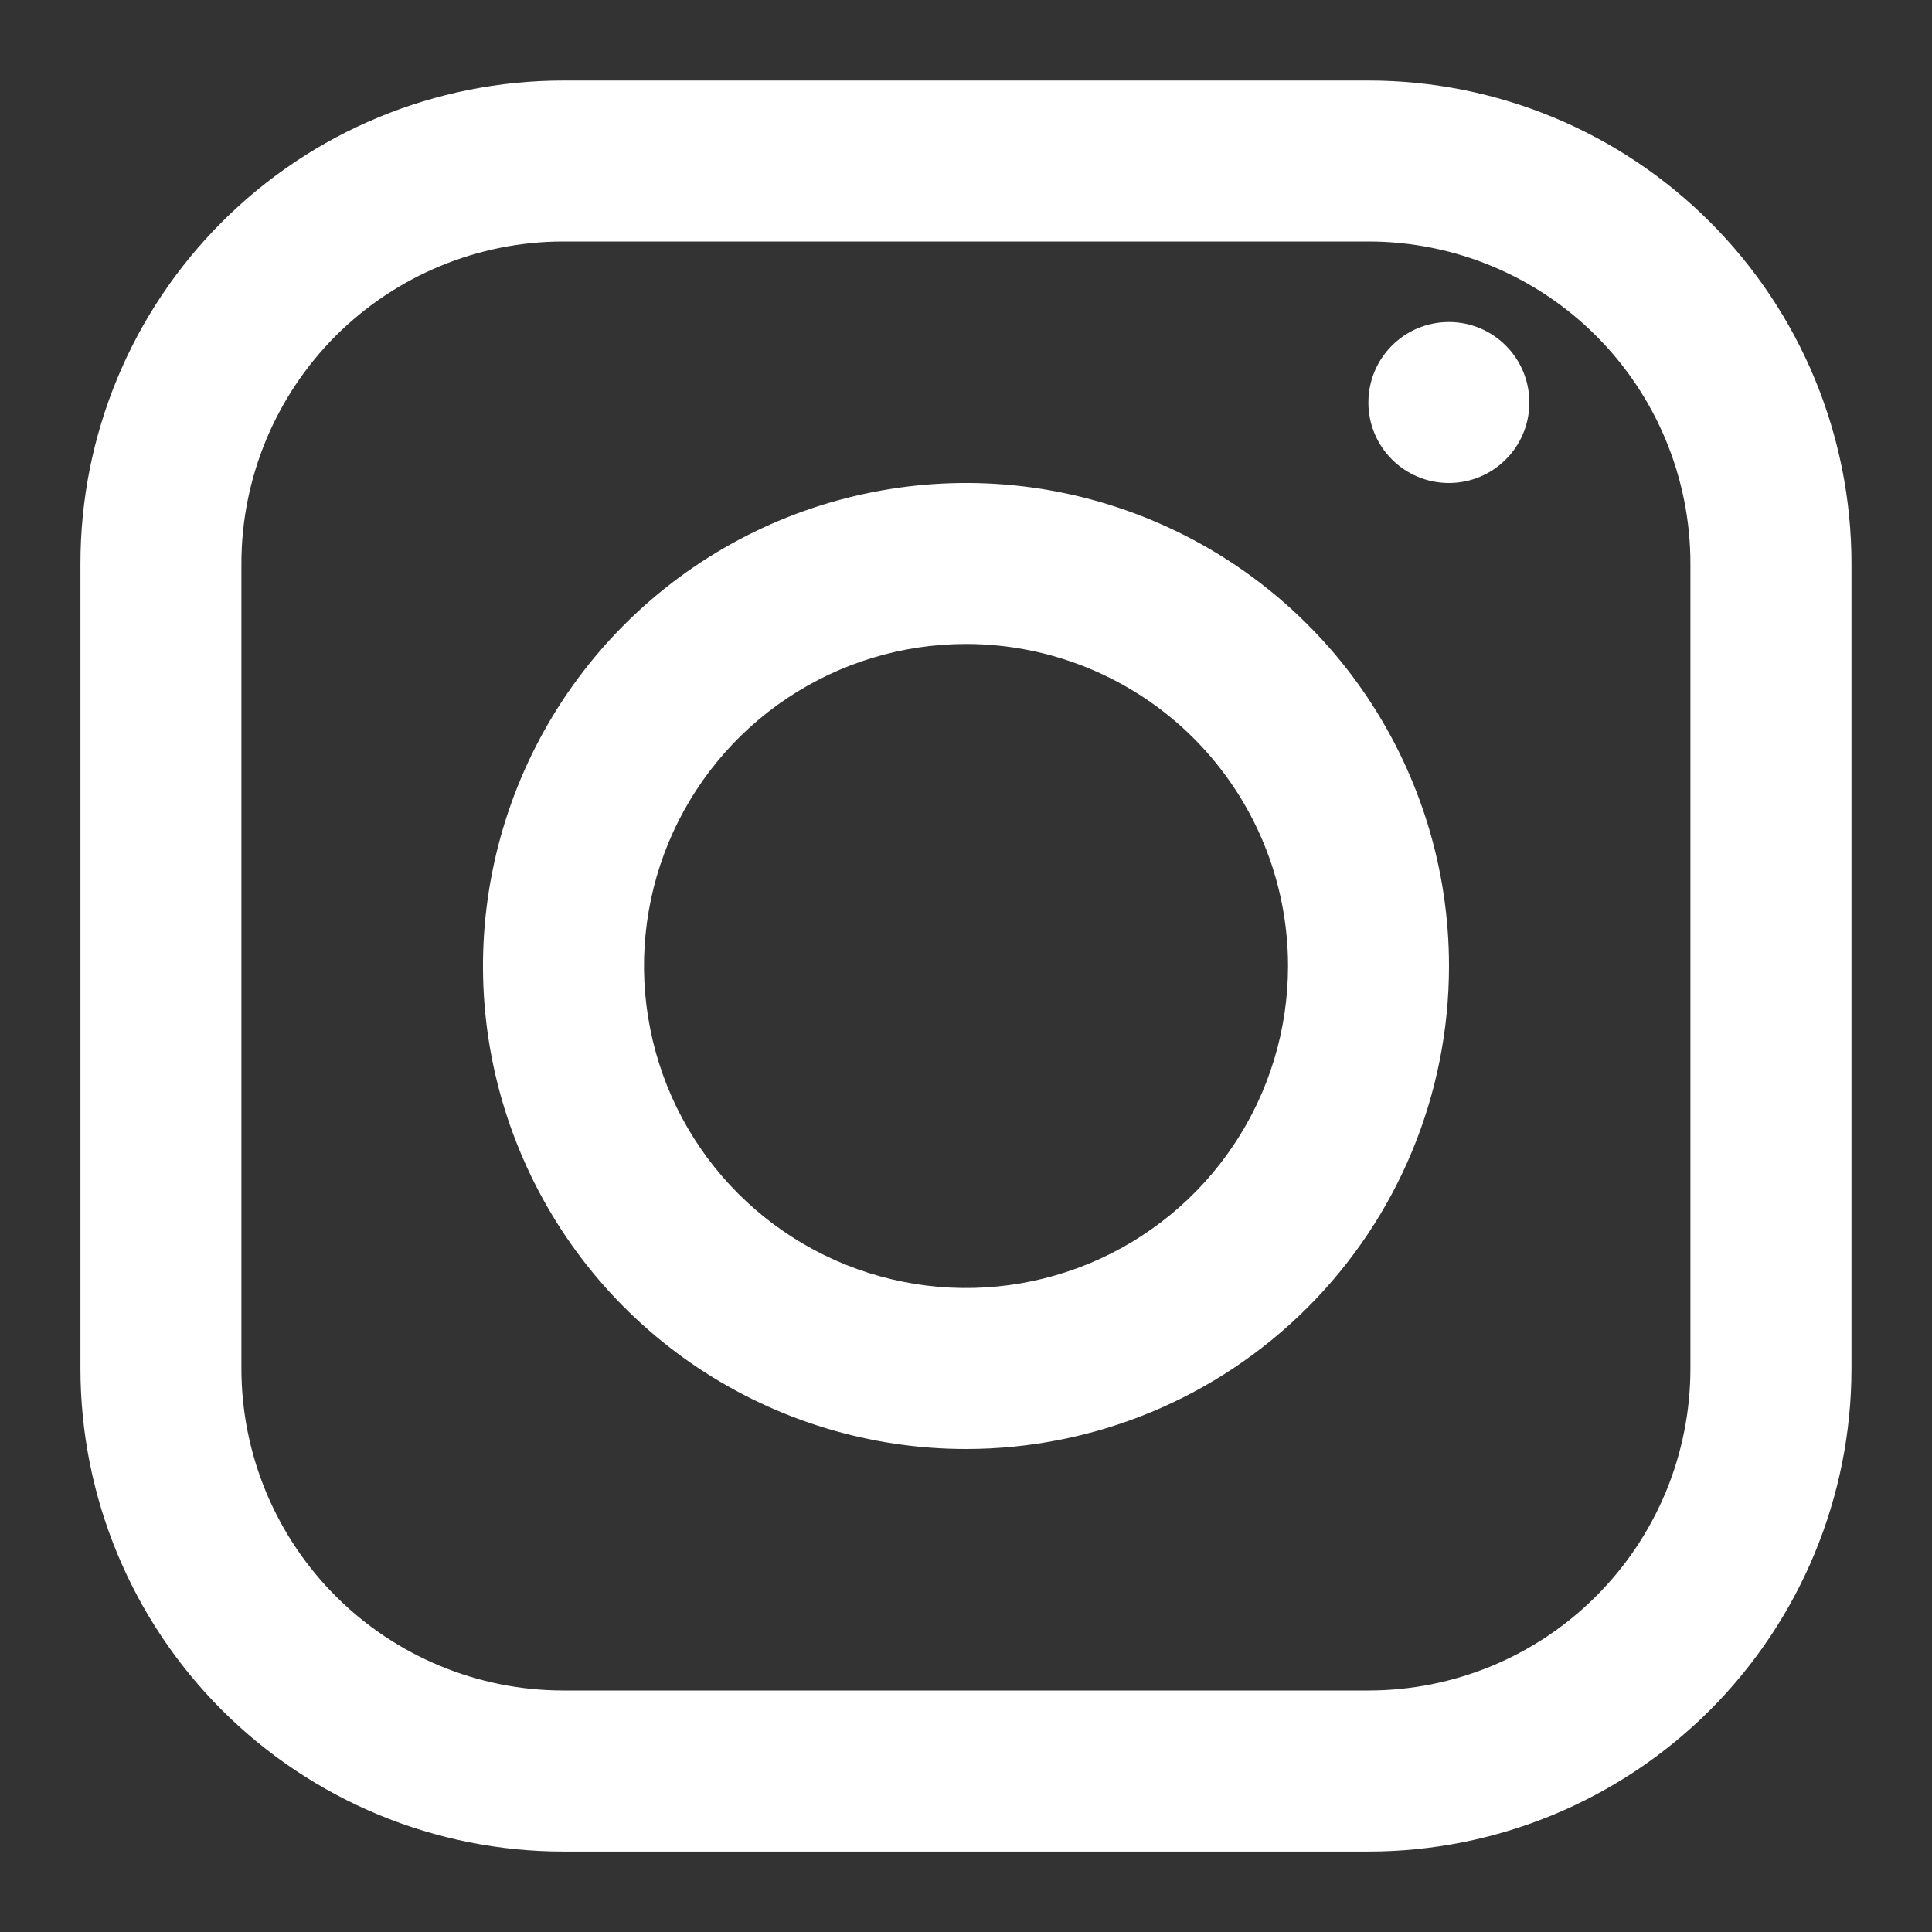 <svg width="22" height="22" viewBox="0 0 22 22" fill="none" xmlns="http://www.w3.org/2000/svg">
<rect x="0" y="0" width="22" height="22" fill="#333333" stroke="none"/>
<g clip-path="url(#clip0_34765_67857)">
<path d="M15.583 21.084H6.416C4.957 21.084 3.558 20.504 2.527 19.473C1.495 18.441 0.916 17.042 0.916 15.584V6.417C0.916 4.958 1.495 3.559 2.527 2.528C3.558 1.496 4.957 0.917 6.416 0.917H15.583C17.041 0.917 18.44 1.496 19.472 2.528C20.503 3.559 21.083 4.958 21.083 6.417V15.584C21.083 17.042 20.503 18.441 19.472 19.473C18.44 20.504 17.041 21.084 15.583 21.084ZM6.416 2.75C5.444 2.75 4.511 3.137 3.823 3.824C3.136 4.512 2.749 5.445 2.749 6.417V15.584C2.749 16.556 3.136 17.489 3.823 18.176C4.511 18.864 5.444 19.25 6.416 19.25H15.583C16.555 19.25 17.488 18.864 18.175 18.176C18.863 17.489 19.249 16.556 19.249 15.584V6.417C19.249 5.445 18.863 4.512 18.175 3.824C17.488 3.137 16.555 2.75 15.583 2.75H6.416Z" fill="white"/>
<path d="M11 16.5C9.912 16.5 8.849 16.177 7.944 15.573C7.04 14.969 6.335 14.11 5.919 13.105C5.502 12.1 5.393 10.994 5.606 9.927C5.818 8.86 6.342 7.88 7.111 7.111C7.88 6.342 8.86 5.818 9.927 5.606C10.994 5.393 12.1 5.502 13.105 5.919C14.11 6.335 14.969 7.04 15.573 7.944C16.177 8.849 16.5 9.912 16.5 11C16.5 12.459 15.921 13.858 14.889 14.889C13.858 15.921 12.459 16.5 11 16.5ZM11 7.333C10.275 7.333 9.566 7.548 8.963 7.951C8.36 8.354 7.89 8.927 7.612 9.597C7.335 10.267 7.262 11.004 7.404 11.715C7.545 12.427 7.894 13.08 8.407 13.593C8.92 14.105 9.573 14.455 10.285 14.596C10.996 14.738 11.733 14.665 12.403 14.388C13.073 14.11 13.646 13.64 14.049 13.037C14.452 12.434 14.667 11.725 14.667 11C14.667 10.027 14.28 9.095 13.593 8.407C12.905 7.72 11.973 7.333 11 7.333Z" fill="white"/>
<path d="M16.499 5.5C17.005 5.5 17.415 5.09 17.415 4.584C17.415 4.077 17.005 3.667 16.499 3.667C15.992 3.667 15.582 4.077 15.582 4.584C15.582 5.09 15.992 5.5 16.499 5.5Z" fill="white"/>
</g>
<defs>
<clipPath id="clip0_34765_67857">
<rect width="22" height="22" fill="white"/>
</clipPath>
</defs>
</svg>
